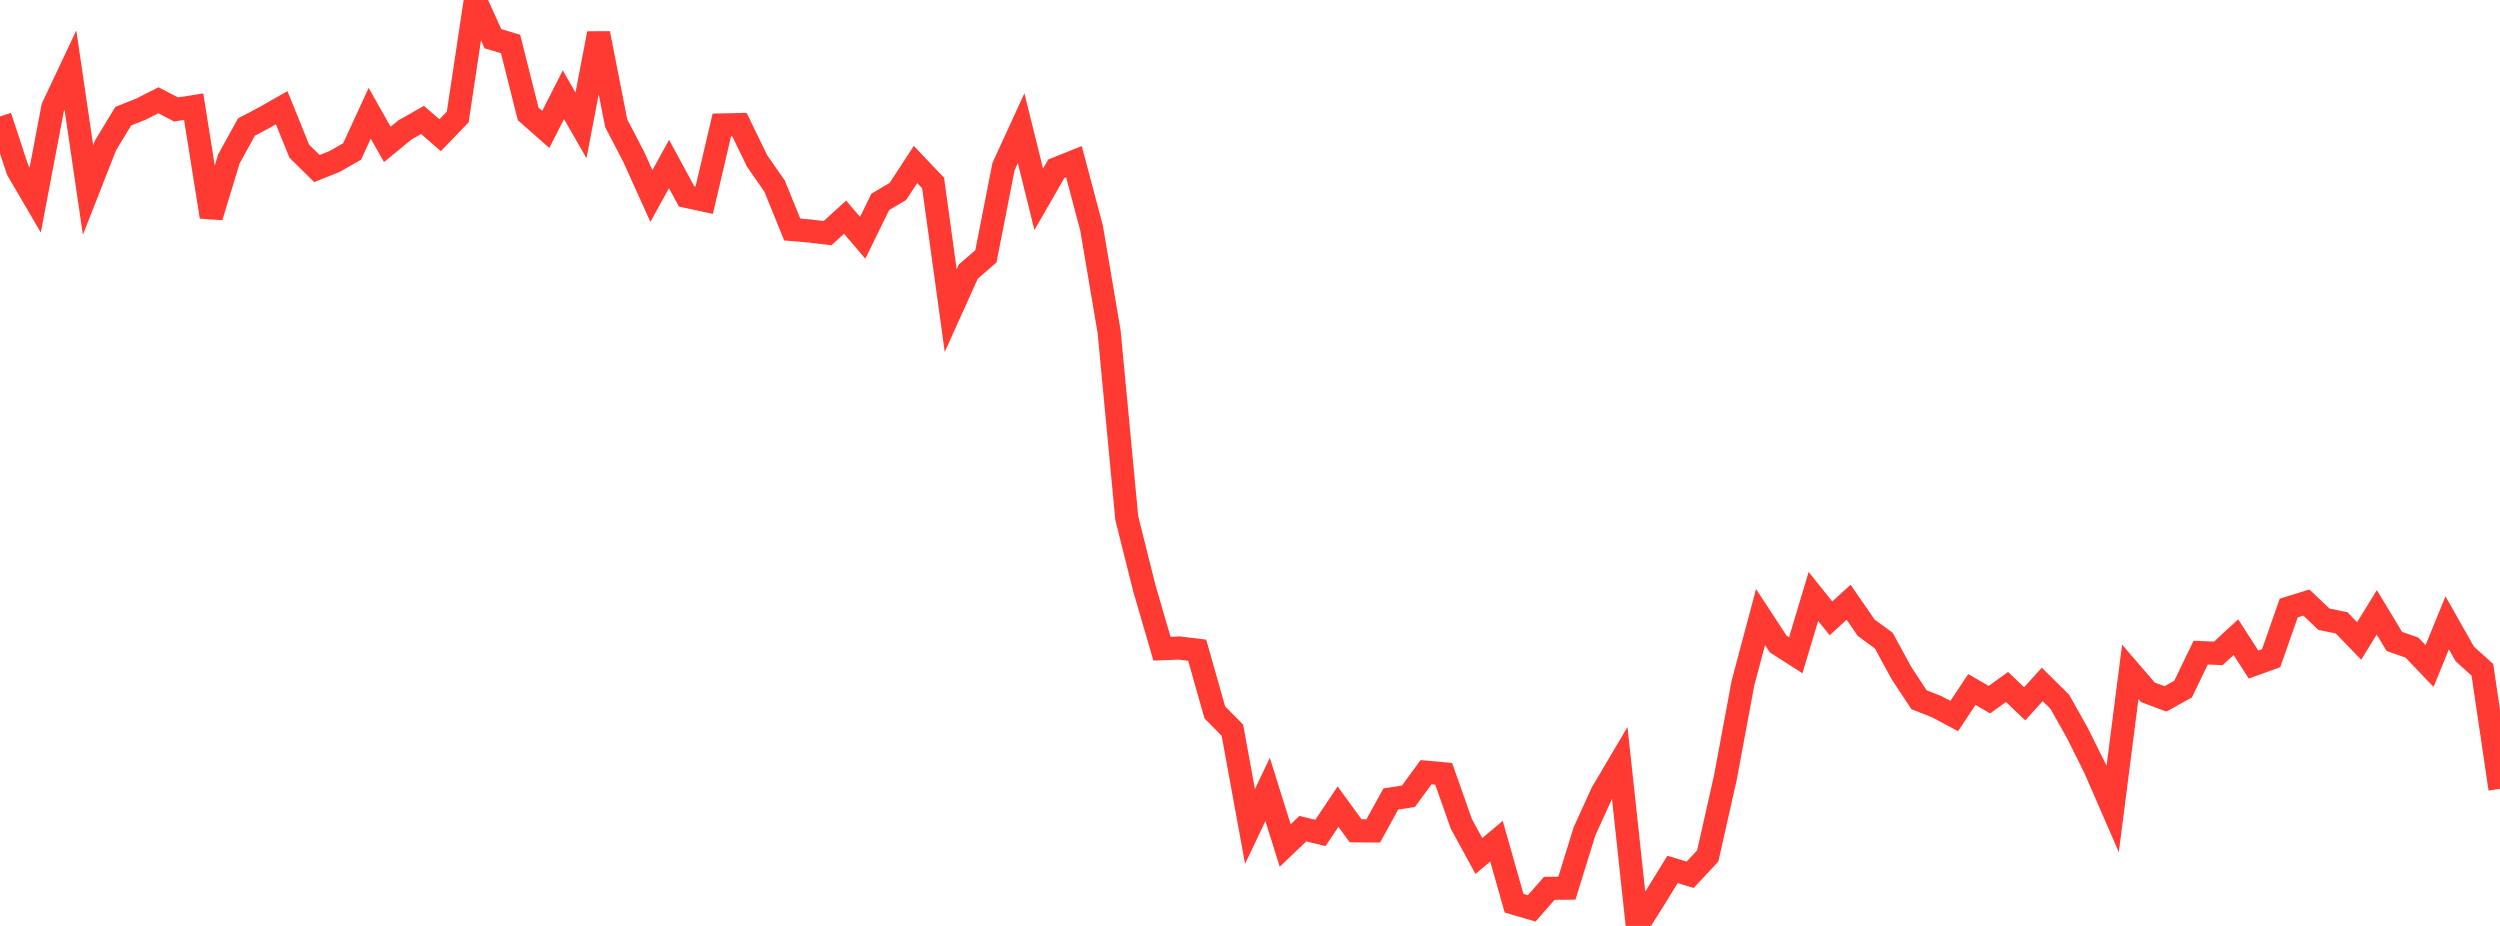 <?xml version="1.0" standalone="no"?>
<!DOCTYPE svg PUBLIC "-//W3C//DTD SVG 1.1//EN" "http://www.w3.org/Graphics/SVG/1.1/DTD/svg11.dtd">

<svg width="135" height="50" viewBox="0 0 135 50" preserveAspectRatio="none" 
  xmlns="http://www.w3.org/2000/svg"
  xmlns:xlink="http://www.w3.org/1999/xlink">


<polyline points="0.0, 6.29 0.951, 9.176 1.901, 10.802 2.852, 5.799 3.803, 3.782 4.754, 10.262 5.704, 7.843 6.655, 6.273 7.606, 5.896 8.556, 5.414 9.507, 5.911 10.458, 5.759 11.408, 11.71 12.359, 8.584 13.31, 6.859 14.261, 6.358 15.211, 5.818 16.162, 8.165 17.113, 9.101 18.063, 8.723 19.014, 8.179 19.965, 6.117 20.915, 7.797 21.866, 7.016 22.817, 6.477 23.768, 7.302 24.718, 6.317 25.669, 0.0 26.62, 2.091 27.57, 2.374 28.521, 6.151 29.472, 6.989 30.423, 5.115 31.373, 6.771 32.324, 1.805 33.275, 6.655 34.225, 8.479 35.176, 10.587 36.127, 8.856 37.077, 10.606 38.028, 10.811 38.979, 6.748 39.93, 6.729 40.88, 8.686 41.831, 10.056 42.782, 12.394 43.732, 12.475 44.683, 12.592 45.634, 11.728 46.585, 12.841 47.535, 10.9 48.486, 10.339 49.437, 8.882 50.387, 9.881 51.338, 16.773 52.289, 14.665 53.239, 13.84 54.19, 8.995 55.141, 6.922 56.092, 10.764 57.042, 9.11 57.993, 8.73 58.944, 12.314 59.894, 17.924 60.845, 27.973 61.796, 31.771 62.746, 35.029 63.697, 34.995 64.648, 35.11 65.599, 38.467 66.549, 39.429 67.5, 44.632 68.451, 42.629 69.401, 45.658 70.352, 44.748 71.303, 44.978 72.254, 43.558 73.204, 44.863 74.155, 44.87 75.106, 43.144 76.056, 42.998 77.007, 41.699 77.958, 41.786 78.908, 44.478 79.859, 46.225 80.81, 45.426 81.761, 48.774 82.711, 49.053 83.662, 47.97 84.613, 47.961 85.563, 44.893 86.514, 42.805 87.465, 41.195 88.415, 50.0 89.366, 48.494 90.317, 46.948 91.268, 47.238 92.218, 46.222 93.169, 41.998 94.12, 36.884 95.07, 33.321 96.021, 34.774 96.972, 35.384 97.923, 32.206 98.873, 33.393 99.824, 32.52 100.775, 33.899 101.725, 34.593 102.676, 36.341 103.627, 37.785 104.577, 38.16 105.528, 38.666 106.479, 37.235 107.43, 37.781 108.38, 37.096 109.331, 38.006 110.282, 36.959 111.232, 37.899 112.183, 39.593 113.134, 41.503 114.085, 43.689 115.035, 36.28 115.986, 37.385 116.937, 37.74 117.887, 37.211 118.838, 35.241 119.789, 35.283 120.739, 34.407 121.69, 35.886 122.641, 35.542 123.592, 32.832 124.542, 32.536 125.493, 33.438 126.444, 33.632 127.394, 34.612 128.345, 33.066 129.296, 34.639 130.246, 34.971 131.197, 35.966 132.148, 33.632 133.099, 35.313 134.049, 36.169 135.0, 42.599" fill="none" stroke="#ff3a33" stroke-width="1.25"/>

</svg>